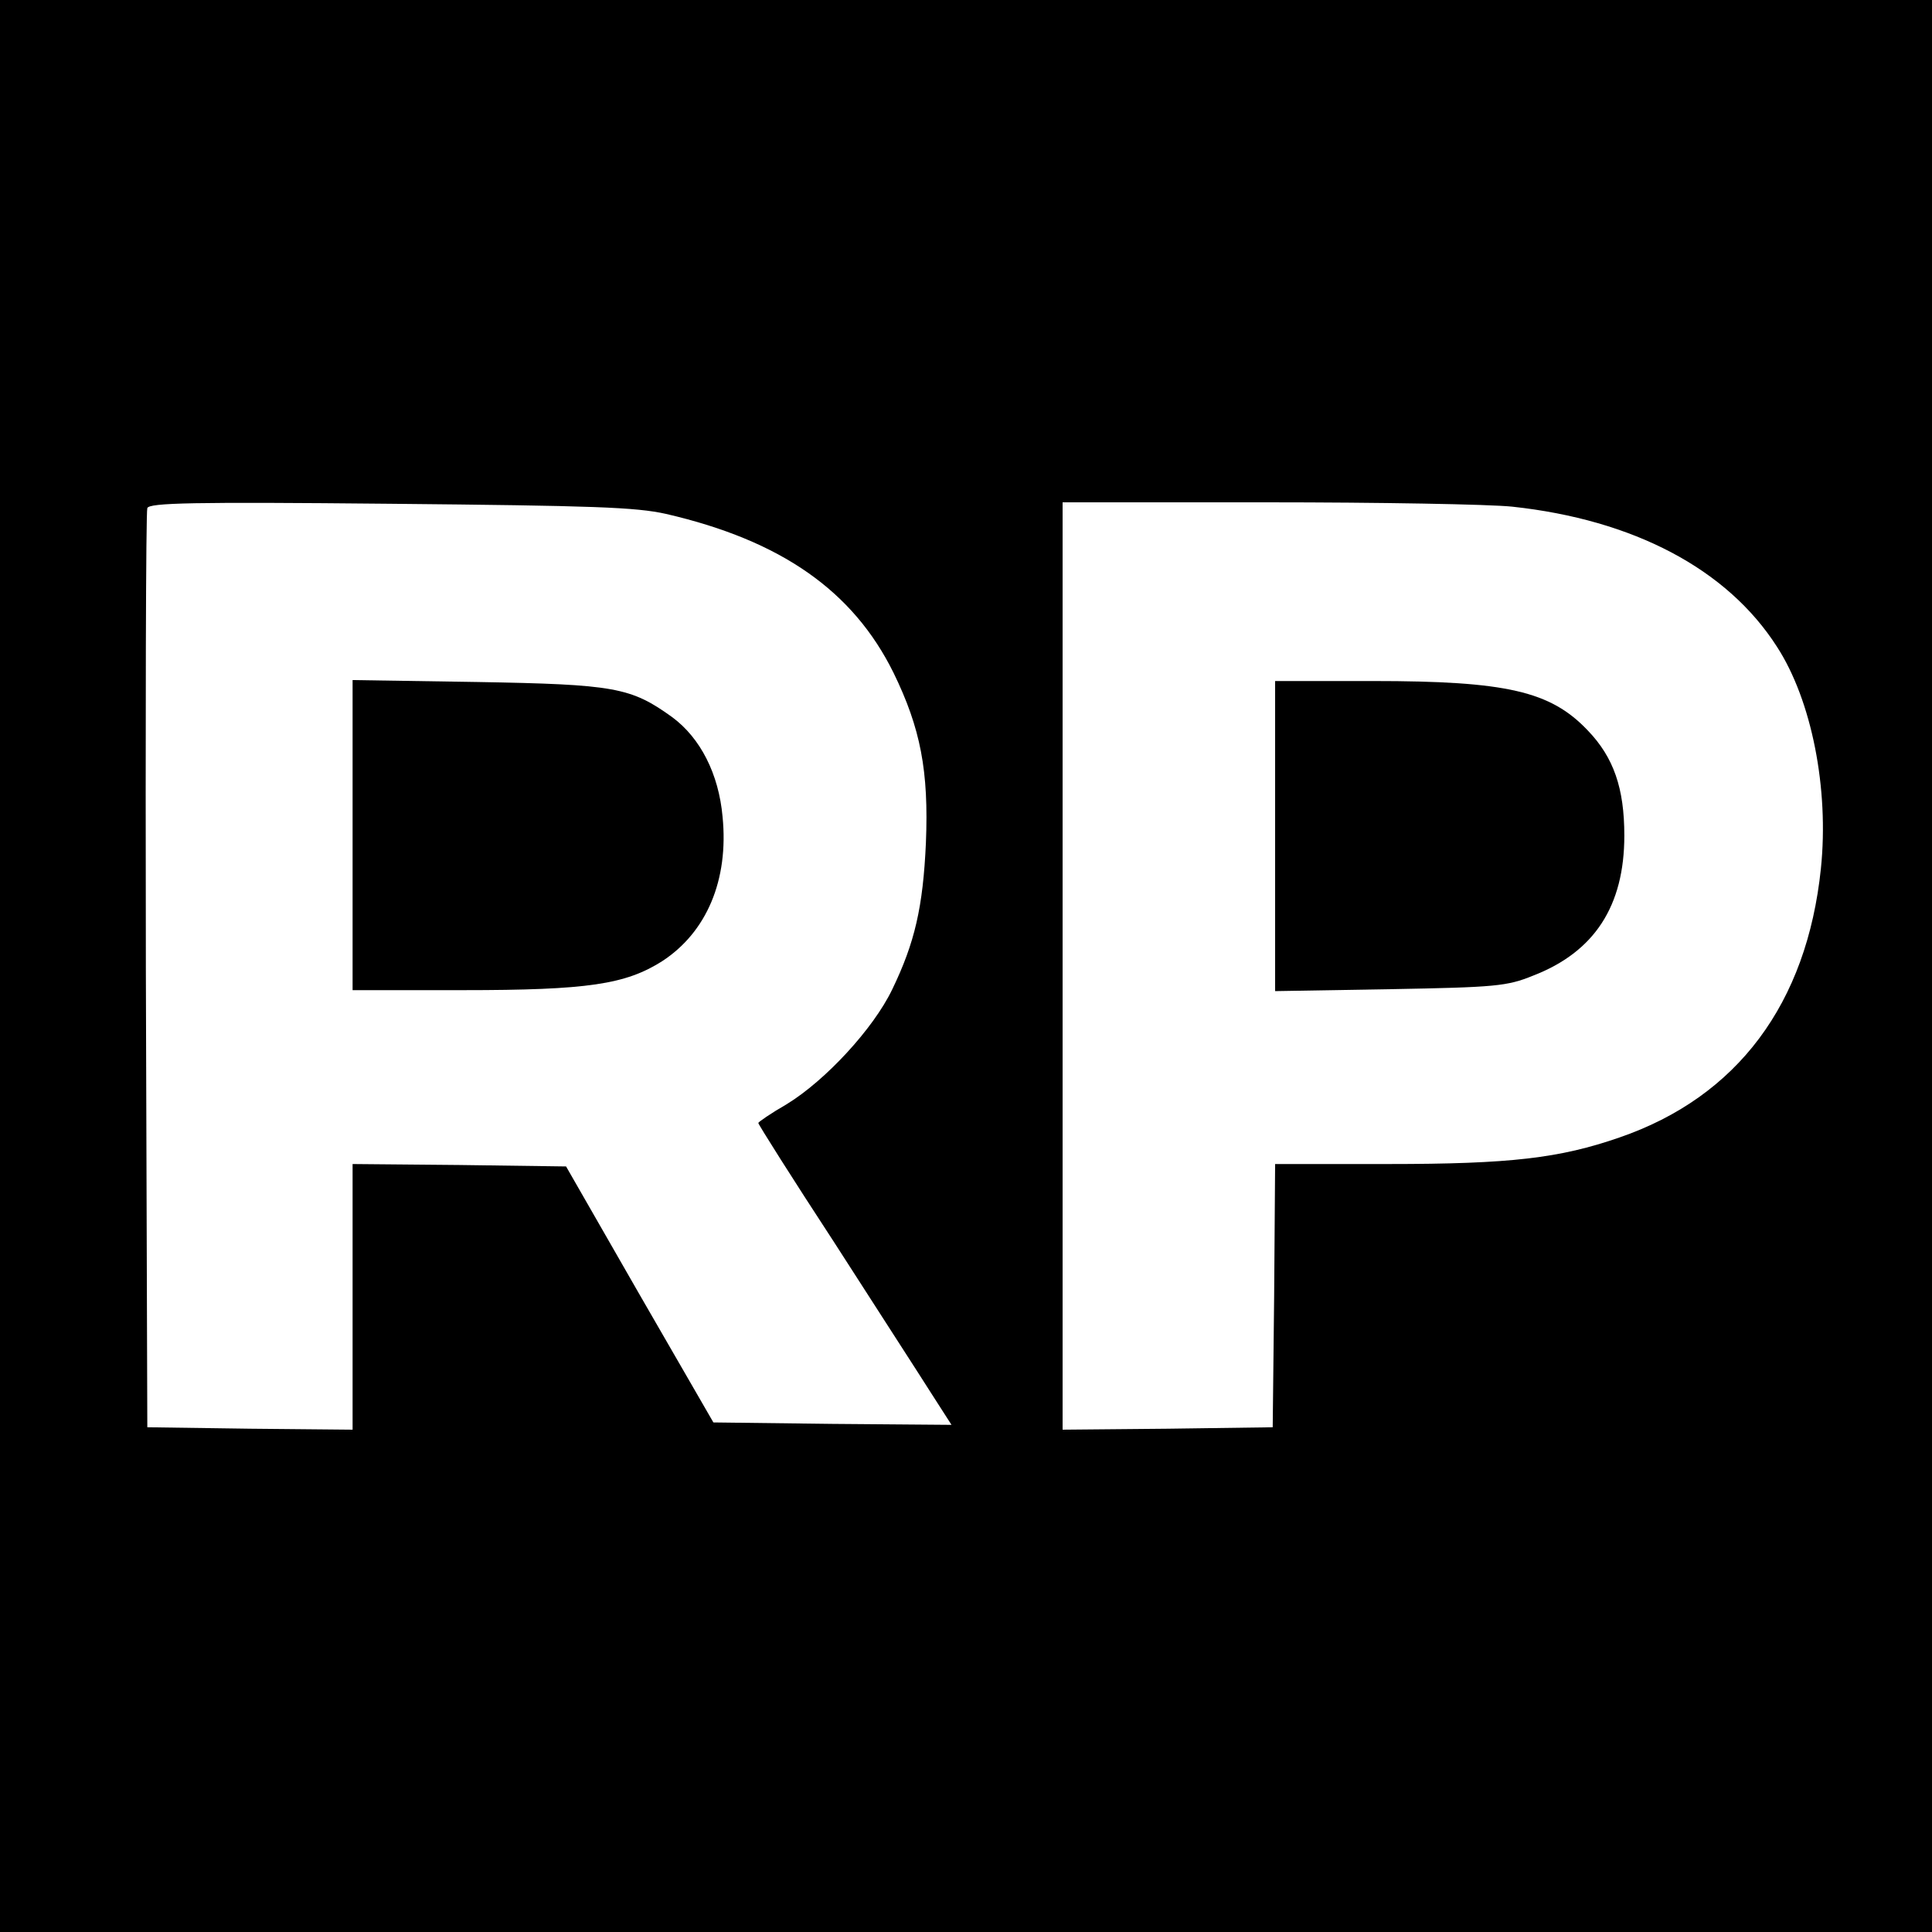 <?xml version="1.0" standalone="no"?>
<!DOCTYPE svg PUBLIC "-//W3C//DTD SVG 20010904//EN"
 "http://www.w3.org/TR/2001/REC-SVG-20010904/DTD/svg10.dtd">
<svg version="1.0" xmlns="http://www.w3.org/2000/svg"
 width="400pt" height="400pt" viewBox="0 0 400 400"
 preserveAspectRatio="xMidYMid meet">
<g transform="translate(0,400) scale(0.1,-0.1)"
fill="#000000" stroke="none">
<path d="M0 2000 l0 -2000 2000 0 2000 0 0 2000 0 2000 -2000 0 -2000 0 0
-2000z m1379 936 c238 -55 387 -159 471 -329 56 -115 73 -203 67 -352 -6 -133
-23 -207 -70 -304 -39 -81 -138 -188 -218 -237 -33 -19 -59 -37 -59 -39 0 -3
70 -114 157 -247 86 -134 176 -273 200 -311 l43 -67 -247 2 -246 3 -153 265
-152 265 -221 3 -221 2 0 -275 0 -275 -212 2 -213 3 -3 945 c-1 520 0 951 3
958 4 11 93 13 503 9 422 -4 508 -7 571 -21z m1752 15 c251 -27 445 -129 548
-290 72 -111 108 -294 91 -459 -29 -280 -173 -473 -417 -557 -124 -43 -226
-55 -479 -55 l-234 0 -2 -272 -3 -273 -217 -3 -218 -2 0 960 0 960 423 0 c232
0 461 -4 508 -9z"/>
<path d="M730 2271 l0 -321 228 0 c260 0 337 12 413 60 92 60 138 168 125 299
-8 89 -46 163 -104 206 -86 62 -119 68 -404 73 l-258 4 0 -321z"/>
<path d="M2640 2269 l0 -321 238 4 c218 4 242 6 296 28 127 49 189 144 189
290 0 98 -22 162 -76 218 -77 81 -168 102 -444 102 l-203 0 0 -321z"/>
</g>
</svg>
